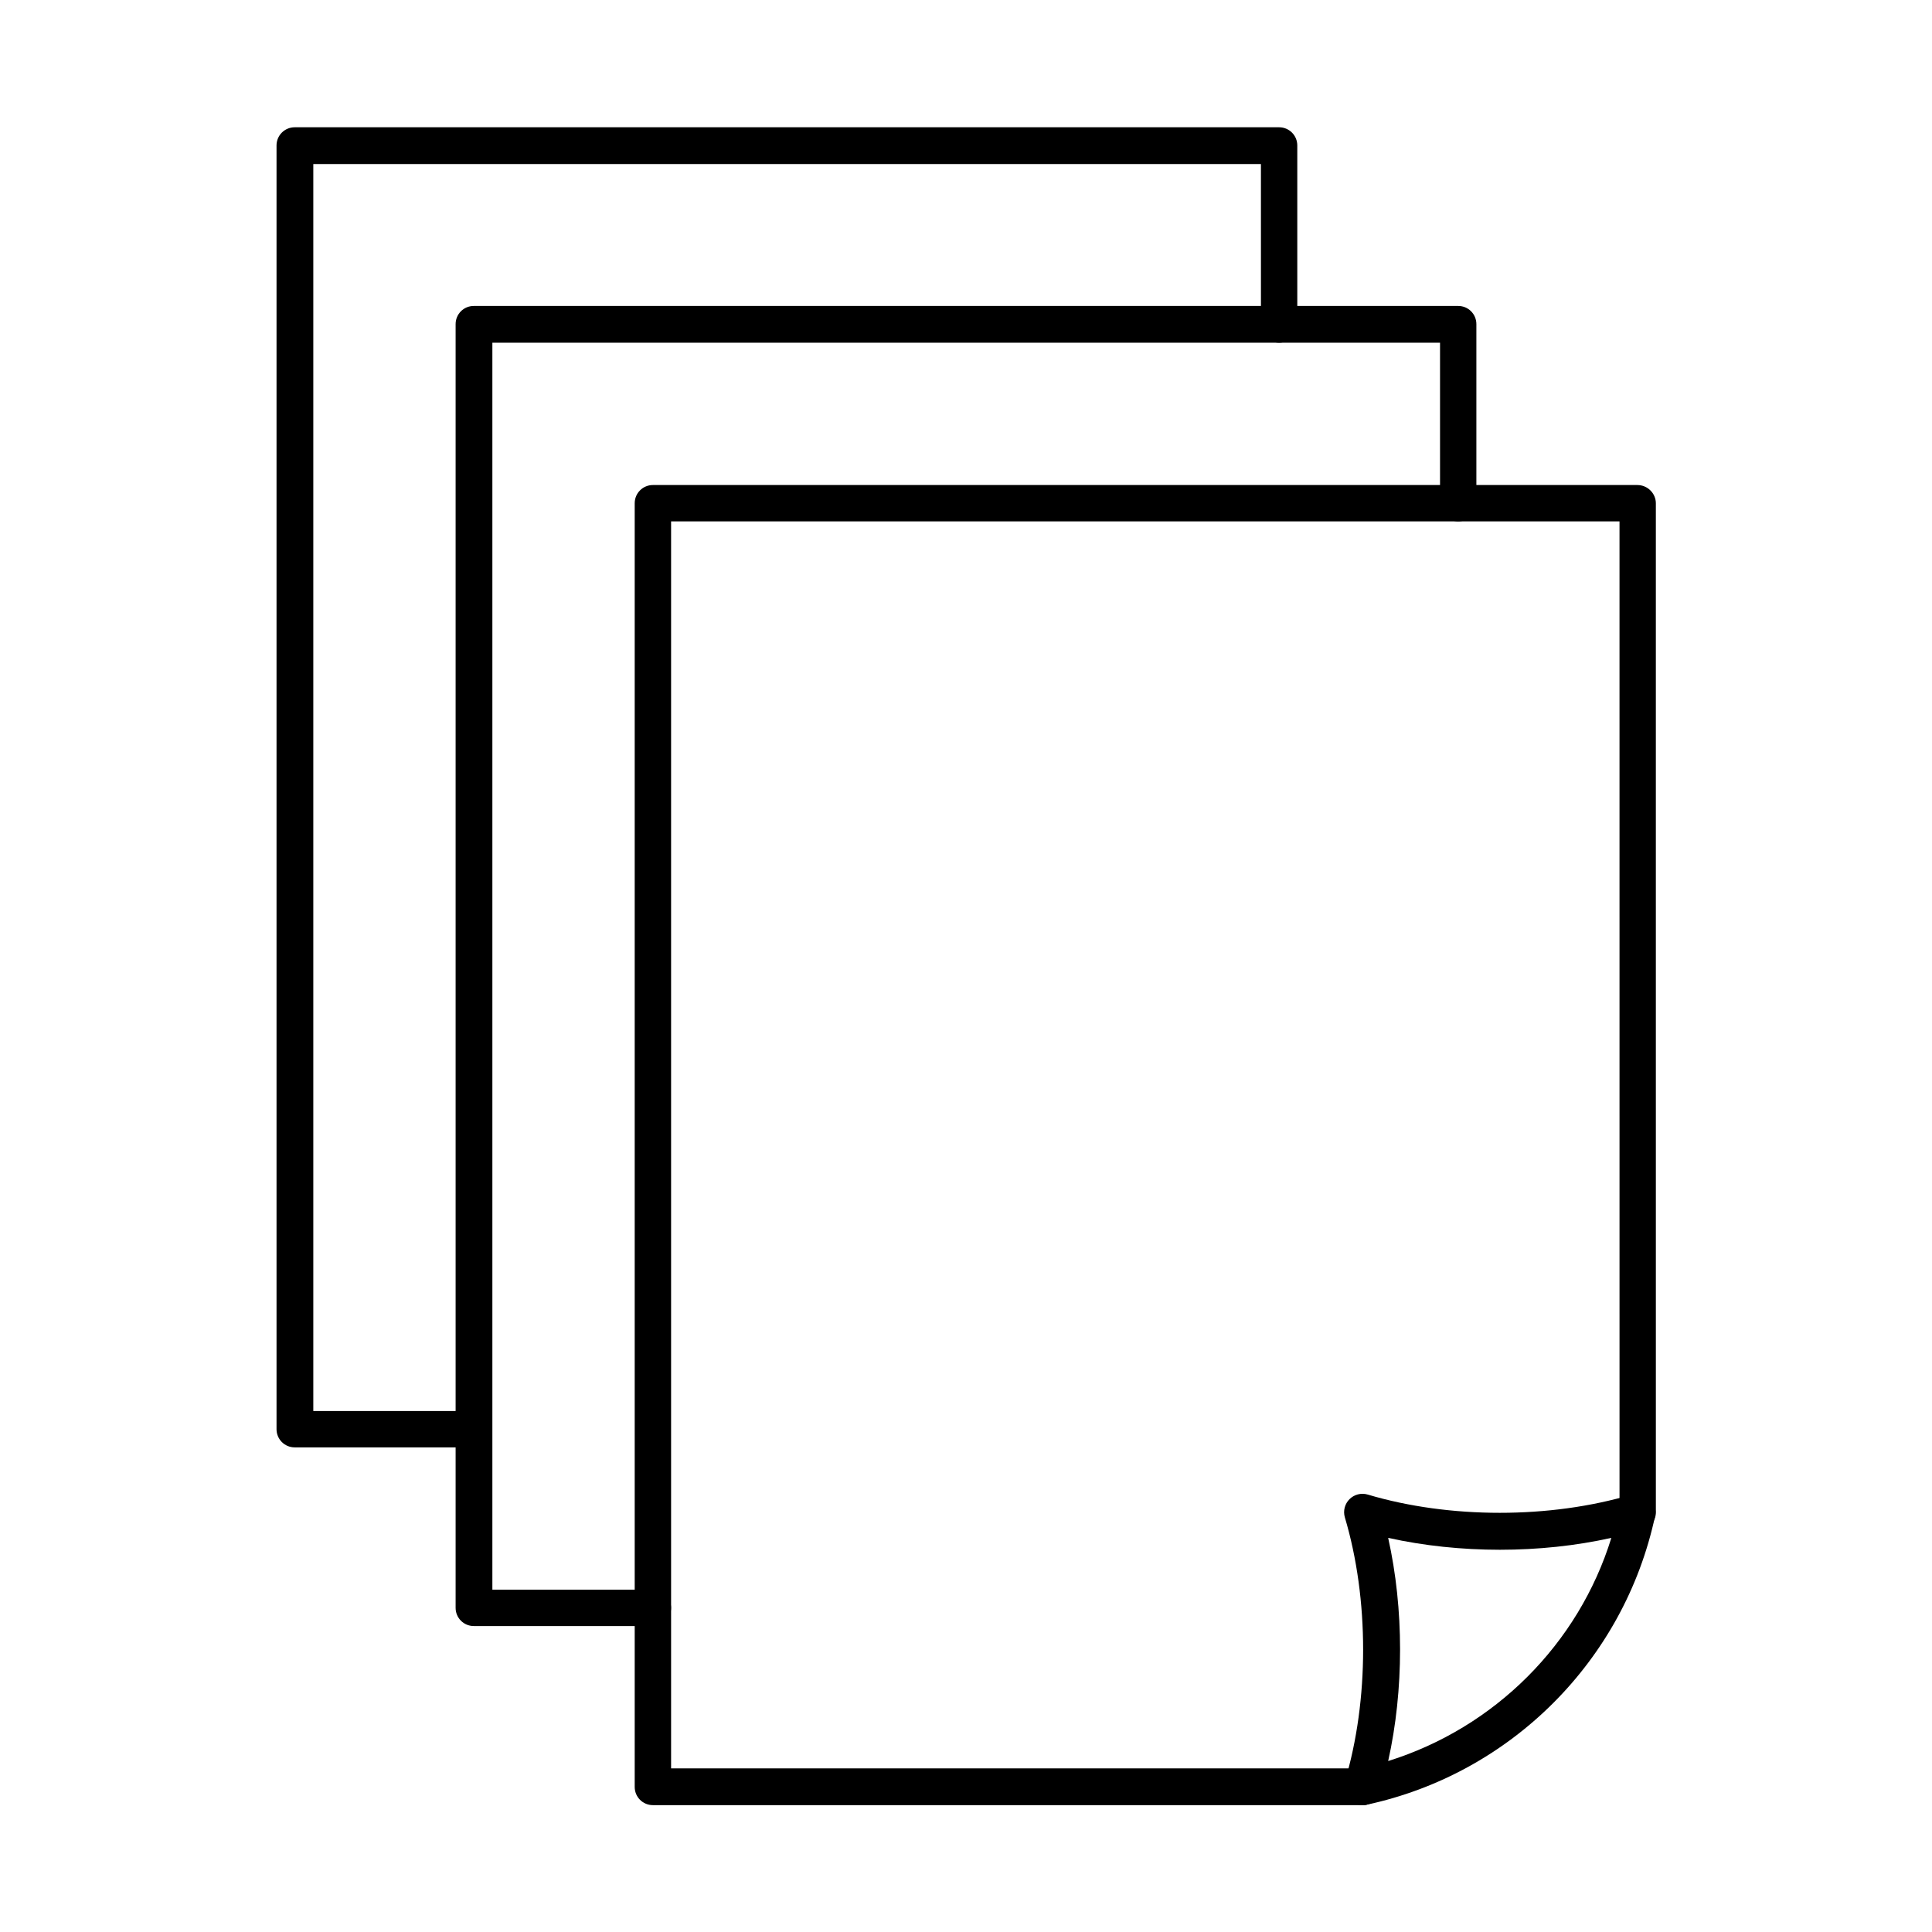 <?xml version="1.0" encoding="UTF-8"?>
<!-- Uploaded to: SVG Repo, www.svgrepo.com, Generator: SVG Repo Mixer Tools -->
<svg fill="#000000" width="800px" height="800px" version="1.1" viewBox="144 144 512 512" xmlns="http://www.w3.org/2000/svg">
 <g fill-rule="evenodd">
  <path d="m505.12 622.38h-188.1c-2.664 0-4.816-2.152-4.816-4.816v-340.21c0-2.664 2.152-4.816 4.816-4.816h260.88c1.332 0 2.562 0.512 3.484 1.434s1.434 2.152 1.434 3.383l0.004 267.43c0 2.664-2.152 4.816-4.816 4.816s-4.816-2.152-4.816-4.816l-0.004-262.62h-251.34v330.47h183.28c2.664 0 4.816 2.152 4.816 4.816 0.102 2.773-2.051 4.926-4.816 4.926z"/>
  <path d="m511.88 551.55c4.203 18.859 4.203 40.285 0 59.145 28.188-8.816 50.434-30.957 59.145-59.145-18.758 4.203-40.285 4.203-59.145 0zm-6.766 70.832c-1.332 0-2.664-0.512-3.586-1.539-1.129-1.23-1.539-3.074-1.129-4.715 6.457-21.527 6.457-48.383 0-70.012-0.512-1.742 0-3.586 1.23-4.816 1.23-1.23 3.074-1.742 4.816-1.23 21.629 6.457 48.383 6.457 70.012 0 1.641-0.512 3.383-0.102 4.715 1.129 1.23 1.129 1.844 2.871 1.434 4.613-8.199 38.234-38.234 68.27-76.469 76.469-0.305 0.102-0.613 0.102-1.023 0.102z"/>
  <path d="m317.02 574.92h-47.461c-2.664 0-4.816-2.152-4.816-4.816v-340.21c0-2.664 2.152-4.816 4.816-4.816h260.88c2.664 0 4.816 2.152 4.816 4.816v47.461c0 2.664-2.152 4.816-4.816 4.816-2.664 0-4.816-2.152-4.816-4.816v-42.539h-251.14v330.47h42.539c2.664 0 4.816 2.152 4.816 4.816 0.004 2.668-2.148 4.82-4.816 4.82z"/>
  <path d="m269.56 527.57h-47.461c-2.664 0-4.816-2.152-4.816-4.816v-340.21c0-2.664 2.152-4.816 4.816-4.816h260.88c2.664 0 4.816 2.152 4.816 4.816v47.461c0 2.664-2.152 4.816-4.816 4.816-2.664 0-4.816-2.152-4.816-4.816l-0.004-42.539h-251.13v330.47h42.539c2.664 0 4.816 2.152 4.816 4.816 0 2.562-2.152 4.82-4.816 4.82z"/>
 </g>
</svg>